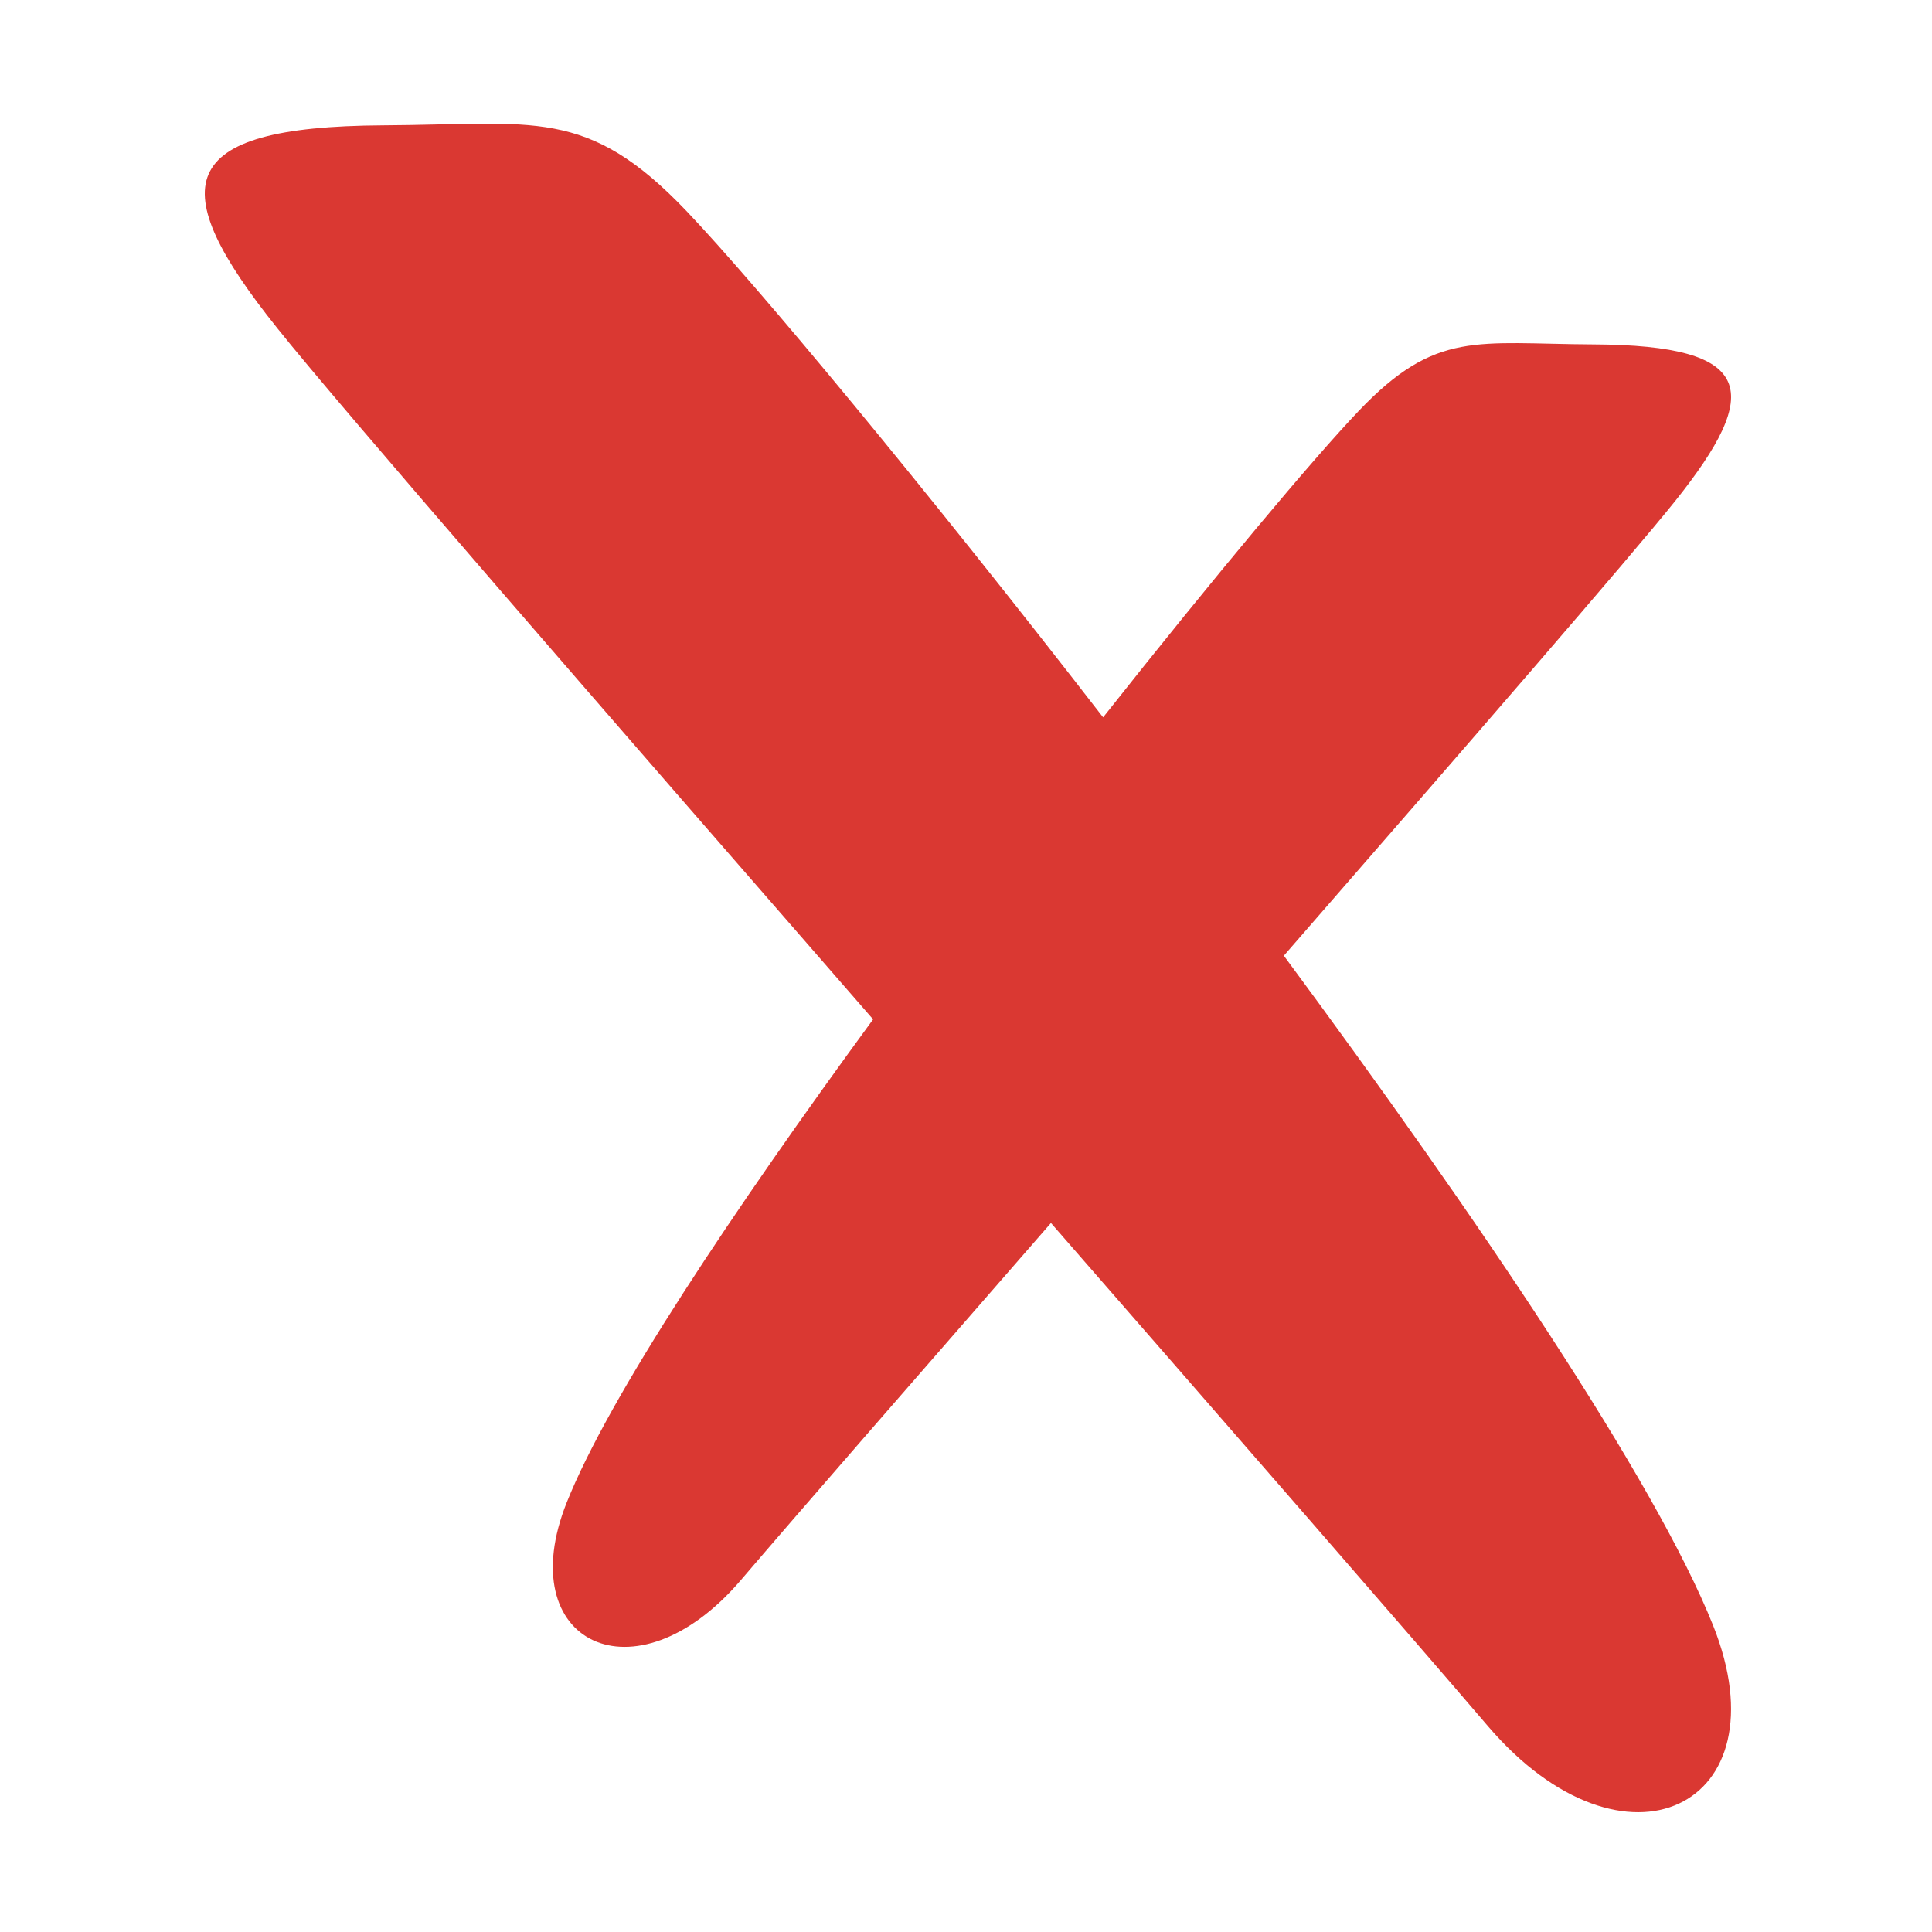 <?xml version="1.0" encoding="UTF-8"?>
<svg width="500px" height="500px" viewBox="0 0 500 500" version="1.1" xmlns="http://www.w3.org/2000/svg" xmlns:xlink="http://www.w3.org/1999/xlink">
    <title>x3</title>
    <g id="x3" stroke="none" fill="none" fill-rule="nonzero">
        <path d="M443.346,420.662 C428.352,383.083 382.374,315.109 332.261,247.336 C379.534,193.037 422.424,143.579 433.582,129.606 C456.098,101.408 454.554,89.331 412.362,89.131 C382.125,88.981 371.664,85.338 351.638,106.349 C339.882,118.676 314.577,148.87 285.486,185.651 C238.959,125.563 195.87,73.76 177.738,54.695 C151.835,27.496 138.286,32.237 99.132,32.437 C44.536,32.736 42.494,48.357 71.684,84.839 C87.924,105.201 156.119,183.655 225.958,263.805 C189.843,313.163 157.564,361.473 146.654,388.872 C132.208,425.104 164.338,440.925 191.686,408.984 C206.73,391.367 237.365,356.233 271.986,316.507 C320.505,372.153 364.241,422.359 385.064,446.714 C420.431,488.037 462.076,467.575 443.346,420.662 Z" id="Path" fill="#DA3832"></path>
    </g>
</svg>